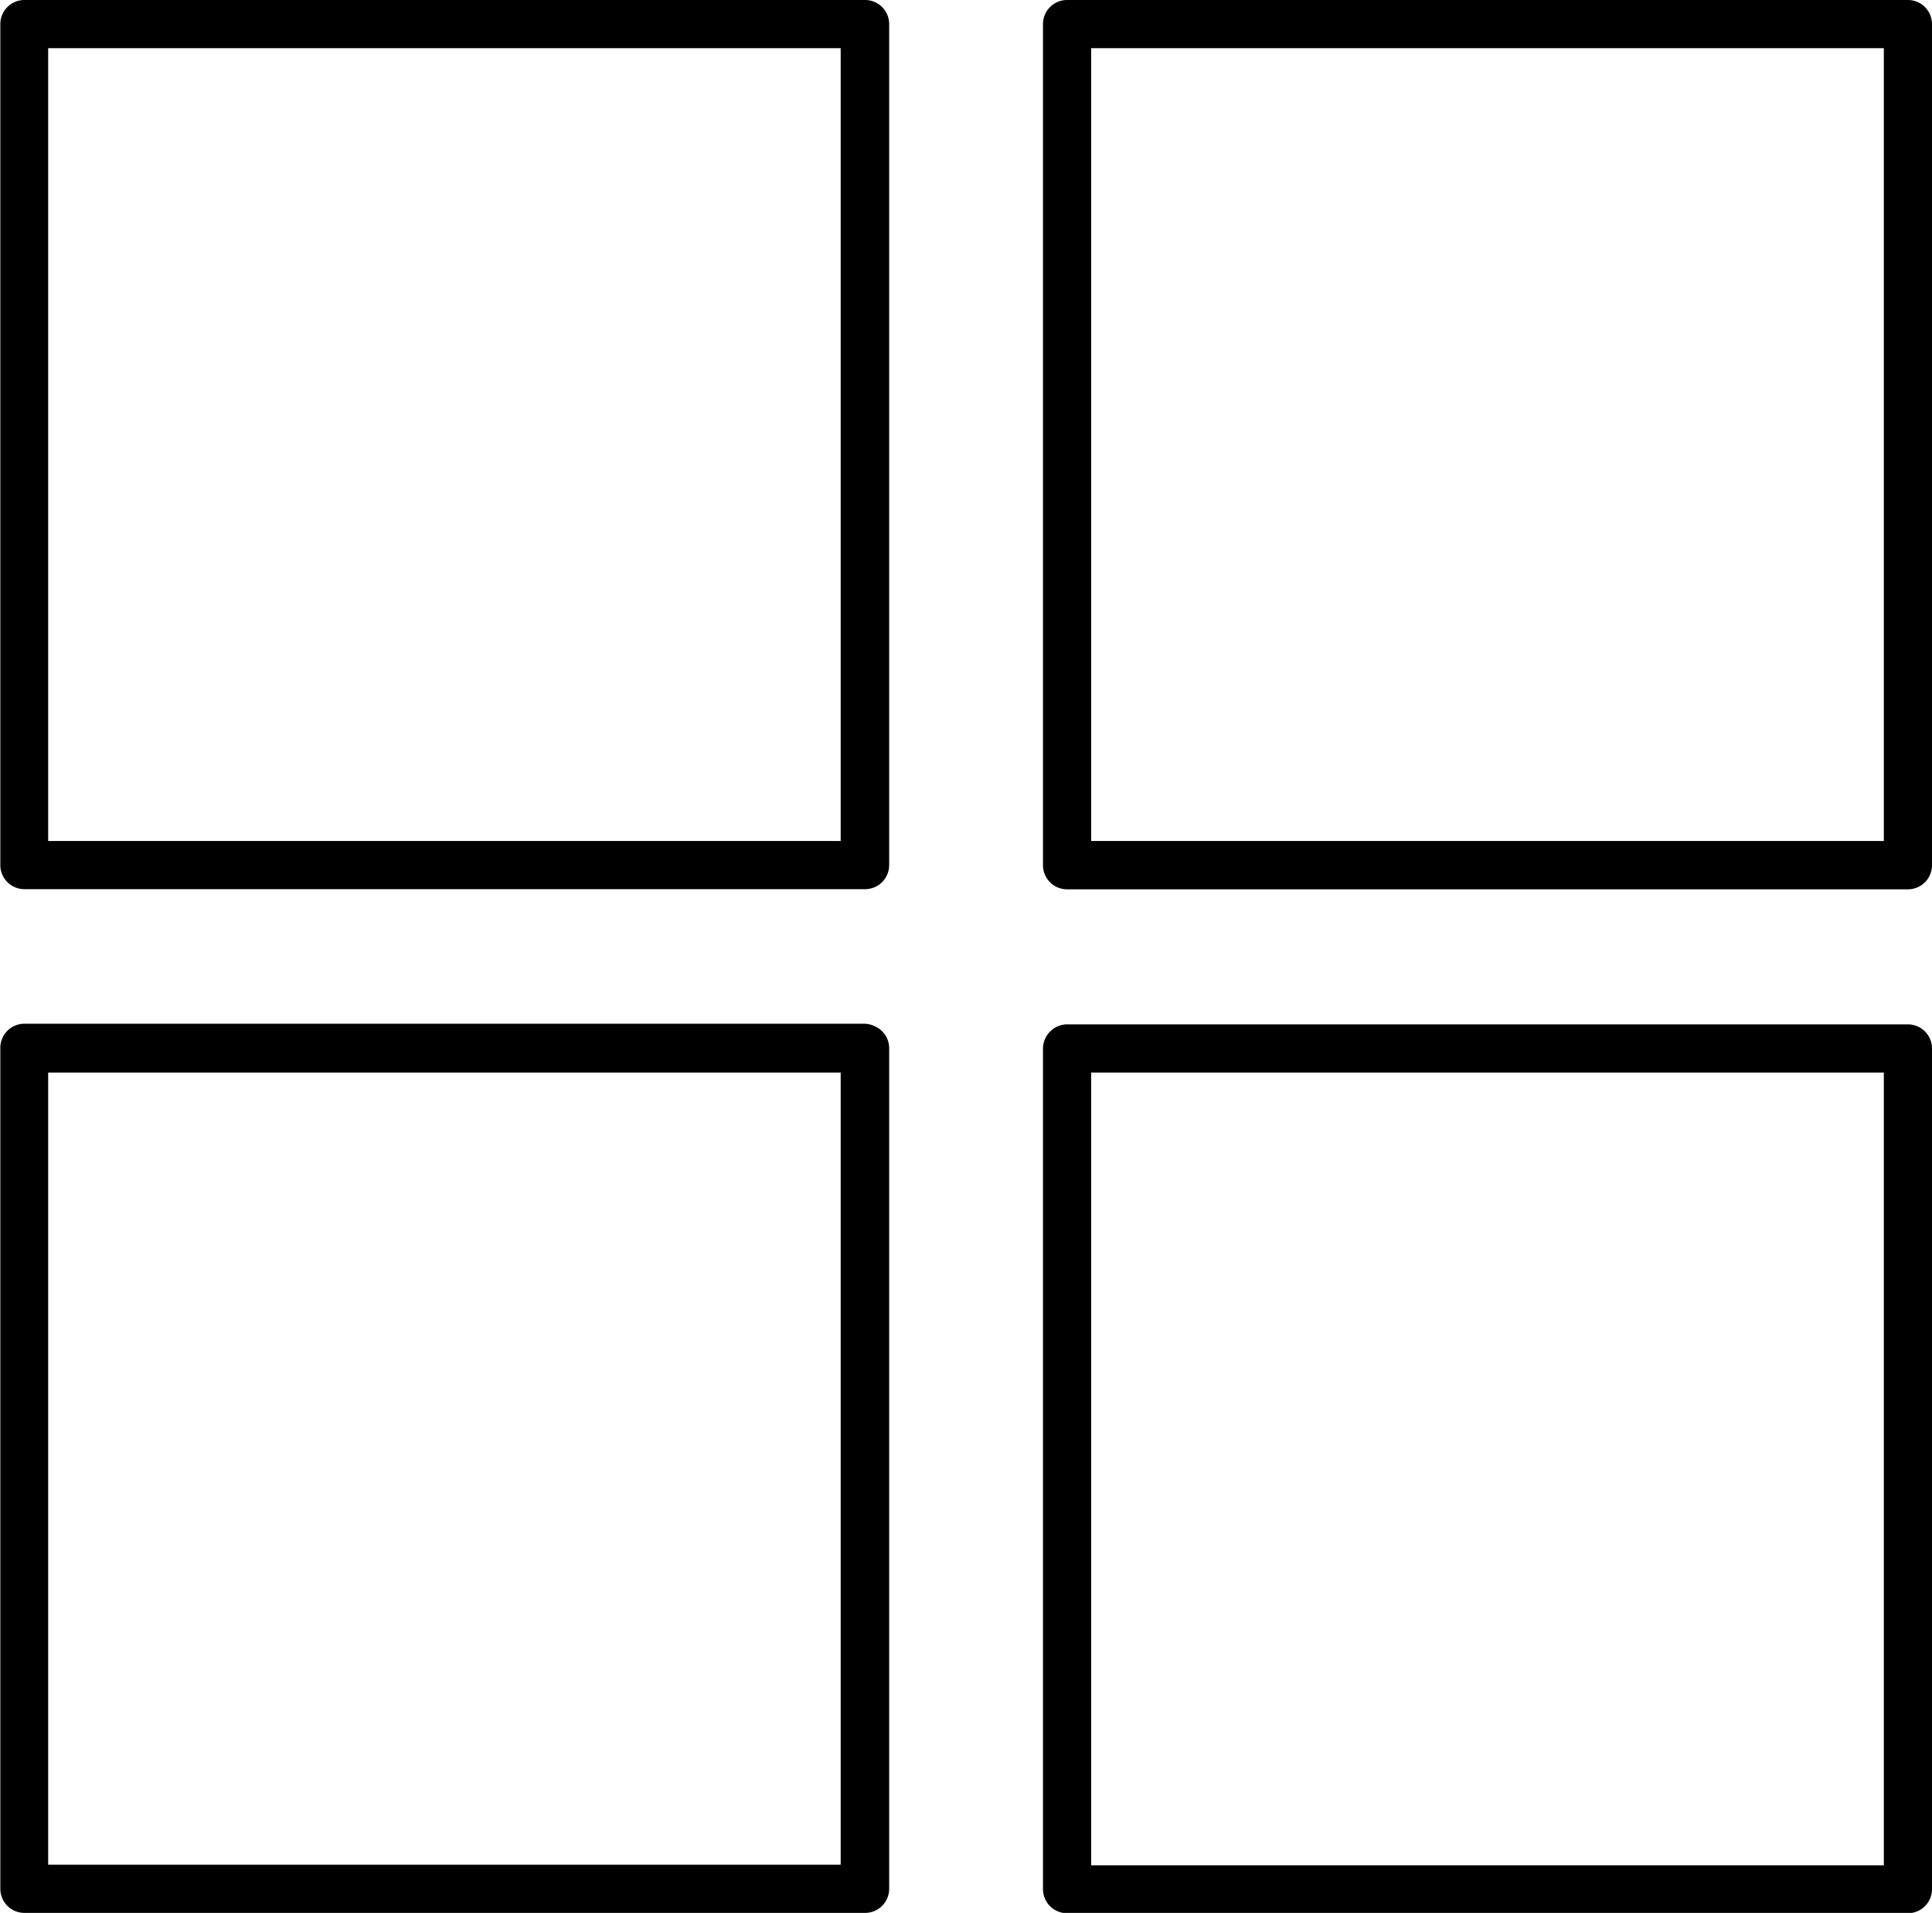 <svg xmlns="http://www.w3.org/2000/svg" viewBox="0 0 120.33 119.12"><path d="M53.86 0H1.52a1.5 1.5 0 00-1.5 1.5v52.37a1.5 1.5 0 001.5 1.5h52.36a1.5 1.5 0 001.5-1.5V1.5A1.5 1.5 0 0053.86 0zm-1.5 52.37H3V3h49.36zM118.83 0H66.46a1.5 1.5 0 00-1.5 1.5v52.38a1.5 1.5 0 001.5 1.5h52.37a1.5 1.5 0 001.5-1.5V1.5a1.5 1.5 0 00-1.5-1.5zm-1.5 52.37H67.96V3h49.37zM54.44 63.89a1.44 1.44 0 00-.62-.14H1.52a1.5 1.5 0 00-1.5 1.5v52.37a1.5 1.5 0 001.5 1.5h52.36a1.5 1.5 0 001.5-1.5V65.27a1.49 1.49 0 00-.94-1.38zm-2.08 52.23H3V66.79h49.36zM118.83 63.79h-52.3a1.52 1.52 0 00-1.57 1.5v52.35a1.5 1.5 0 001.5 1.5h52.37a1.5 1.5 0 001.5-1.5V65.25a1.5 1.5 0 00-1.5-1.46zm-1.5 52.37H67.96V66.79h49.37z"/></svg>